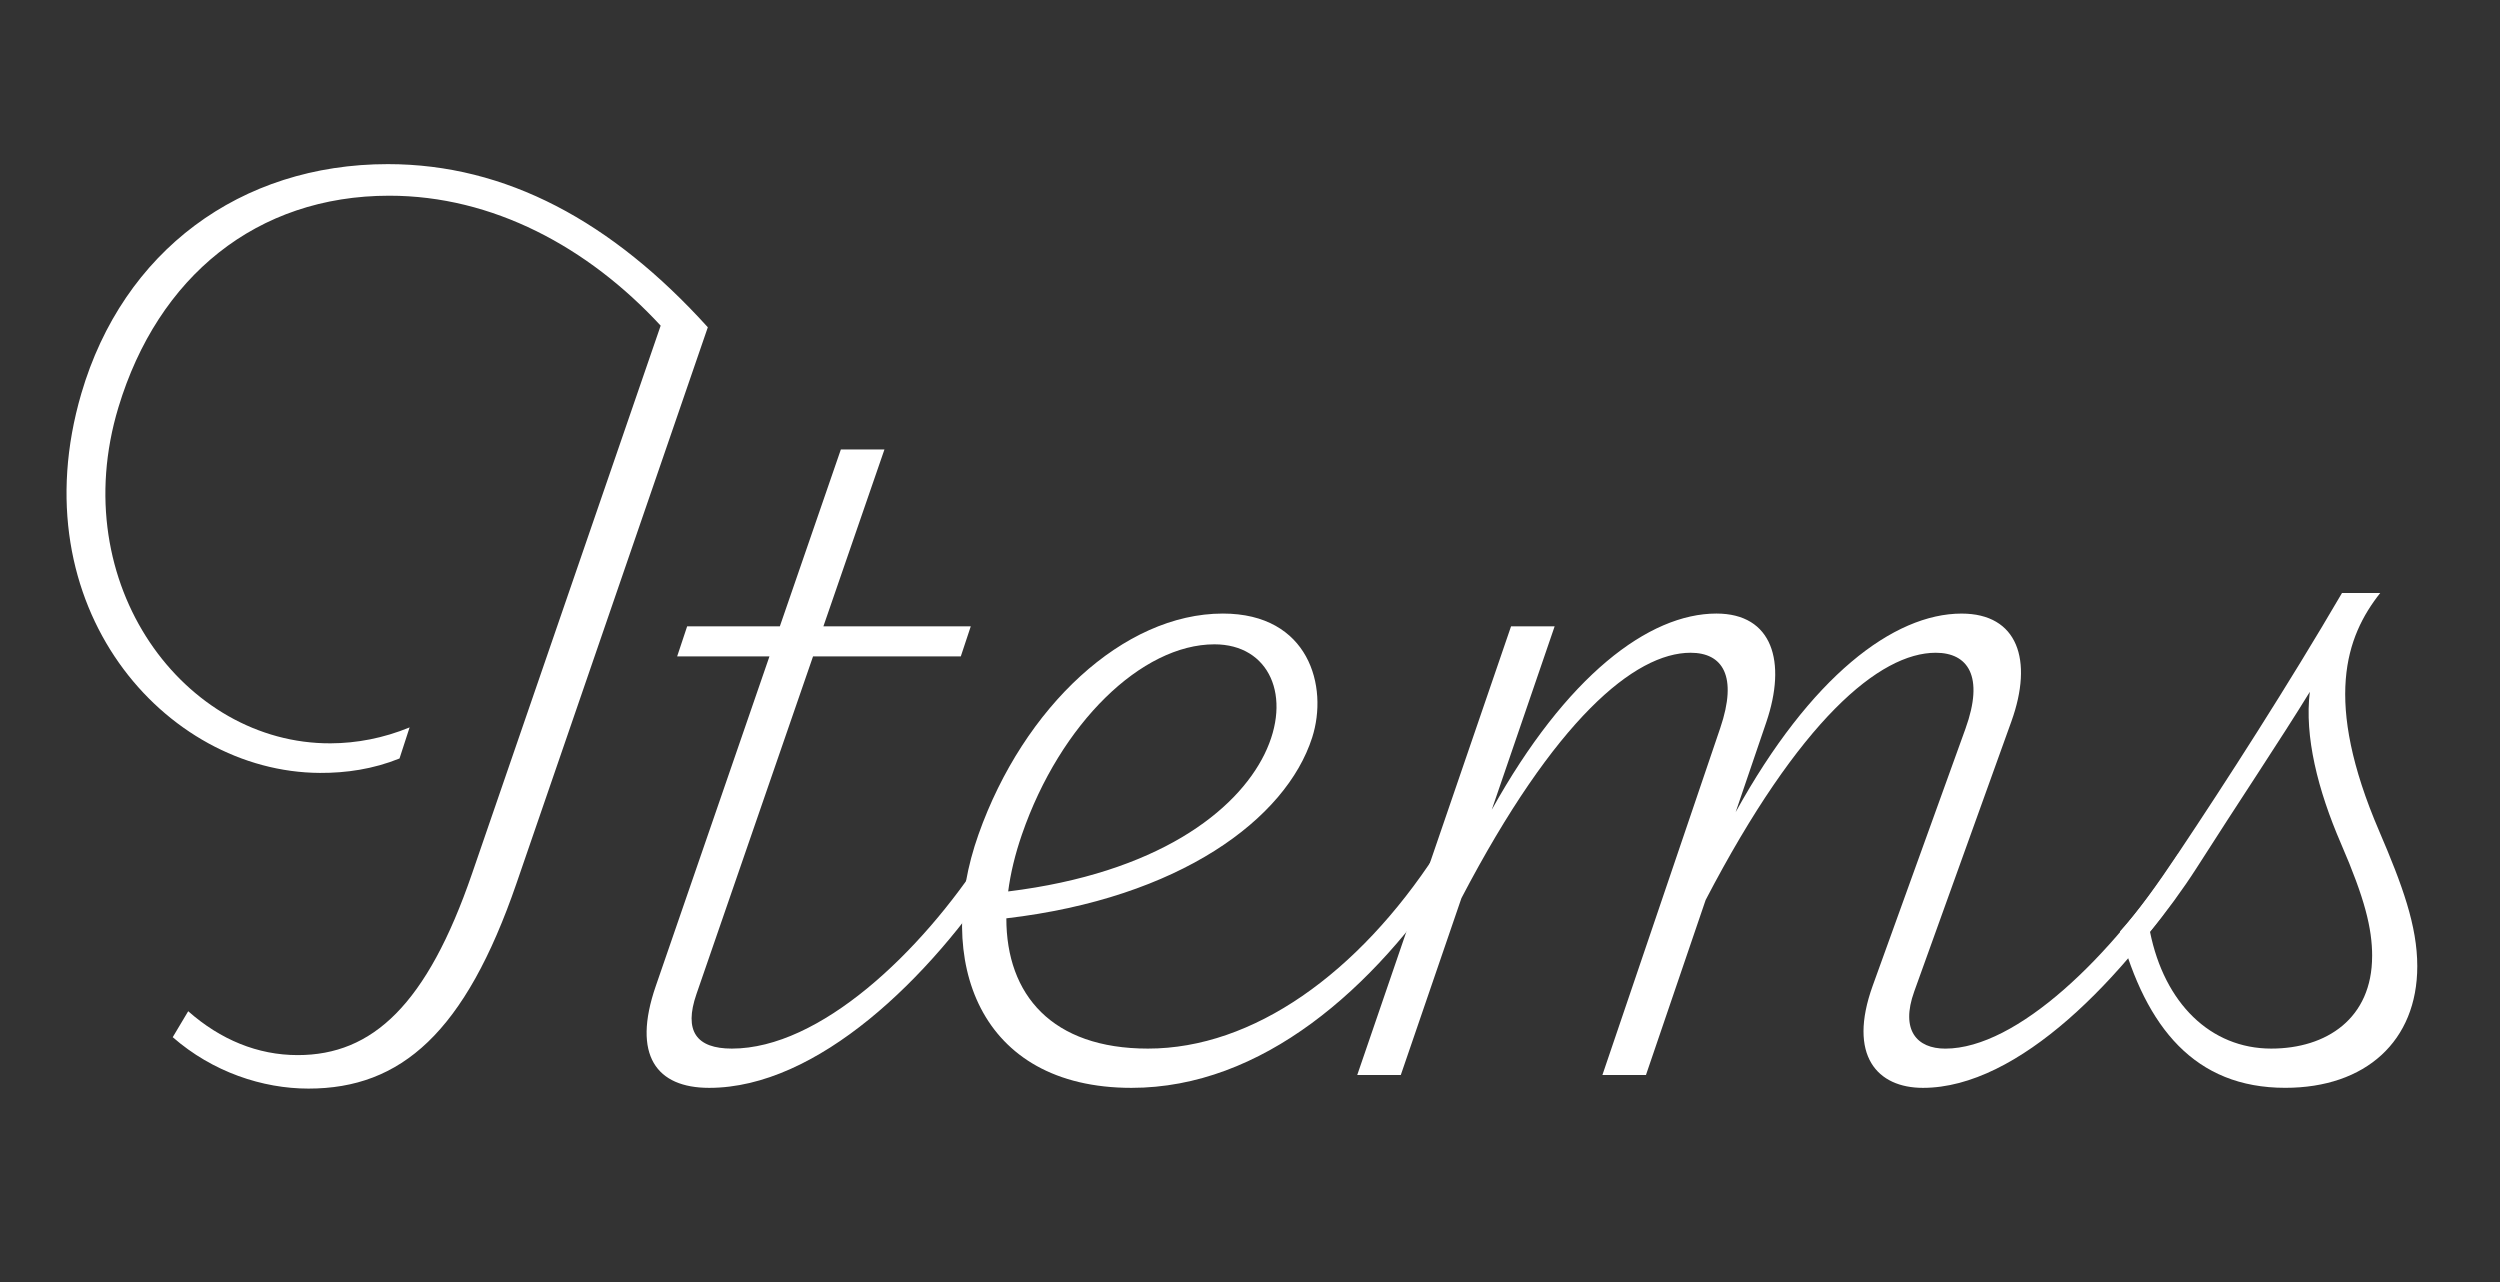 <?xml version="1.0" encoding="UTF-8"?>
<svg id="_レイヤー_1" data-name="レイヤー 1" xmlns="http://www.w3.org/2000/svg" width="78" height="40" viewBox="0 0 78 40">
  <rect x="0" y="0" width="78" height="40" fill="#333333" stroke="none"/>
  <defs>
    <style>
      .cls-1 {
        isolation: isolate;
      }

      .cls-2 {
        fill: #ffffff;
        stroke-width: 0px;
      }
    </style>
  </defs>
  <g id="Items" class="cls-1">
    <g class="cls-1">
      <path class="cls-2" d="m22.084,10.211l-5.967,17.343c-1.604,4.663-3.603,6.41-6.493,6.41-1.432,0-2.991-.517-4.235-1.604l.483-.81c1.008.889,2.168,1.369,3.417,1.369,2.332,0,4.031-1.569,5.438-5.659l5.886-17.1c-2.271-2.457-5.245-4.054-8.466-4.054-4.14,0-7.22,2.524-8.452,6.603-1.672,5.53,2.062,10.504,6.621,10.483.809-.003,1.648-.161,2.464-.497l-.315.97c-.824.332-1.665.454-2.483.45-4.847-.024-9.391-5.188-7.445-11.835,1.302-4.447,4.961-7.159,9.564-7.159,3.687,0,6.997,1.788,9.983,5.09Z"/>
      <path class="cls-2" d="m31.28,27.049c-2.272,3.496-5.79,6.892-9.153,6.892-1.643,0-2.413-1.011-1.667-3.175l3.547-10.286h-2.88l.312-.938h2.892l1.904-5.519h1.36l-1.905,5.519h4.598l-.311.938h-4.61l-3.638,10.537c-.399,1.155-.001,1.699,1.107,1.699,2.733,0,5.888-2.98,7.889-6.081l.555.414Z"/>
      <path class="cls-2" d="m45.364,27.049c-2.496,3.828-6.009,6.892-10.061,6.892-4.78,0-6.164-3.983-4.774-7.906,1.411-3.984,4.53-6.892,7.624-6.892,2.692,0,3.298,2.28,2.786,3.871-.815,2.535-4.127,5.005-9.541,5.638-.002,2.385,1.424,4.064,4.418,4.064,3.285,0,6.56-2.349,8.992-6.081l.555.414Zm-13.479-1.015c-.213.616-.357,1.212-.43,1.779,9.311-1.147,9.874-7.71,6.436-7.71-2.264,0-4.805,2.456-6.006,5.931Z"/>
      <path class="cls-2" d="m68.516,27.049c-2.26,3.496-5.538,6.892-8.521,6.892-1.418,0-2.355-1-1.566-3.188l2.892-8.013c.596-1.65.072-2.374-.925-2.374-1.746,0-4.25,2.089-7.18,7.714l-1.862,5.46h-1.359l3.677-10.826c.552-1.625.071-2.348-.925-2.348-1.739,0-4.233,2.075-7.15,7.656l-1.892,5.518h-1.359l4.799-13.998h1.36l-1.962,5.723c2.325-4.183,4.903-6.122,7.009-6.122,1.751,0,2.2,1.502,1.555,3.395l-.955,2.802c2.336-4.234,4.932-6.196,7.05-6.196,1.751,0,2.242,1.447,1.554,3.363l-3.032,8.428c-.436,1.211.085,1.782.969,1.782,2.233,0,5.209-2.885,7.27-6.081l.555.414Z"/>
      <path class="cls-2" d="m75.419,30.146c0,2.335-1.611,3.794-4.118,3.794-2.818,0-4.346-1.872-5.157-4.879.575-.632,1.169-1.471,1.809-2.428,1.483-2.217,3.445-5.267,5.117-8.131h1.193c-1.076,1.359-1.781,3.359-.031,7.432.723,1.684,1.187,2.952,1.187,4.212Zm-1.408-.314c0-.872-.232-1.802-.967-3.499s-1.146-3.361-.978-4.747c-.885,1.445-2.286,3.538-3.53,5.491-.416.652-.996,1.444-1.456,1.993.449,2.236,1.894,3.646,3.782,3.646,1.731,0,3.148-.943,3.148-2.884Z"/>
    </g>
  </g>
</svg>